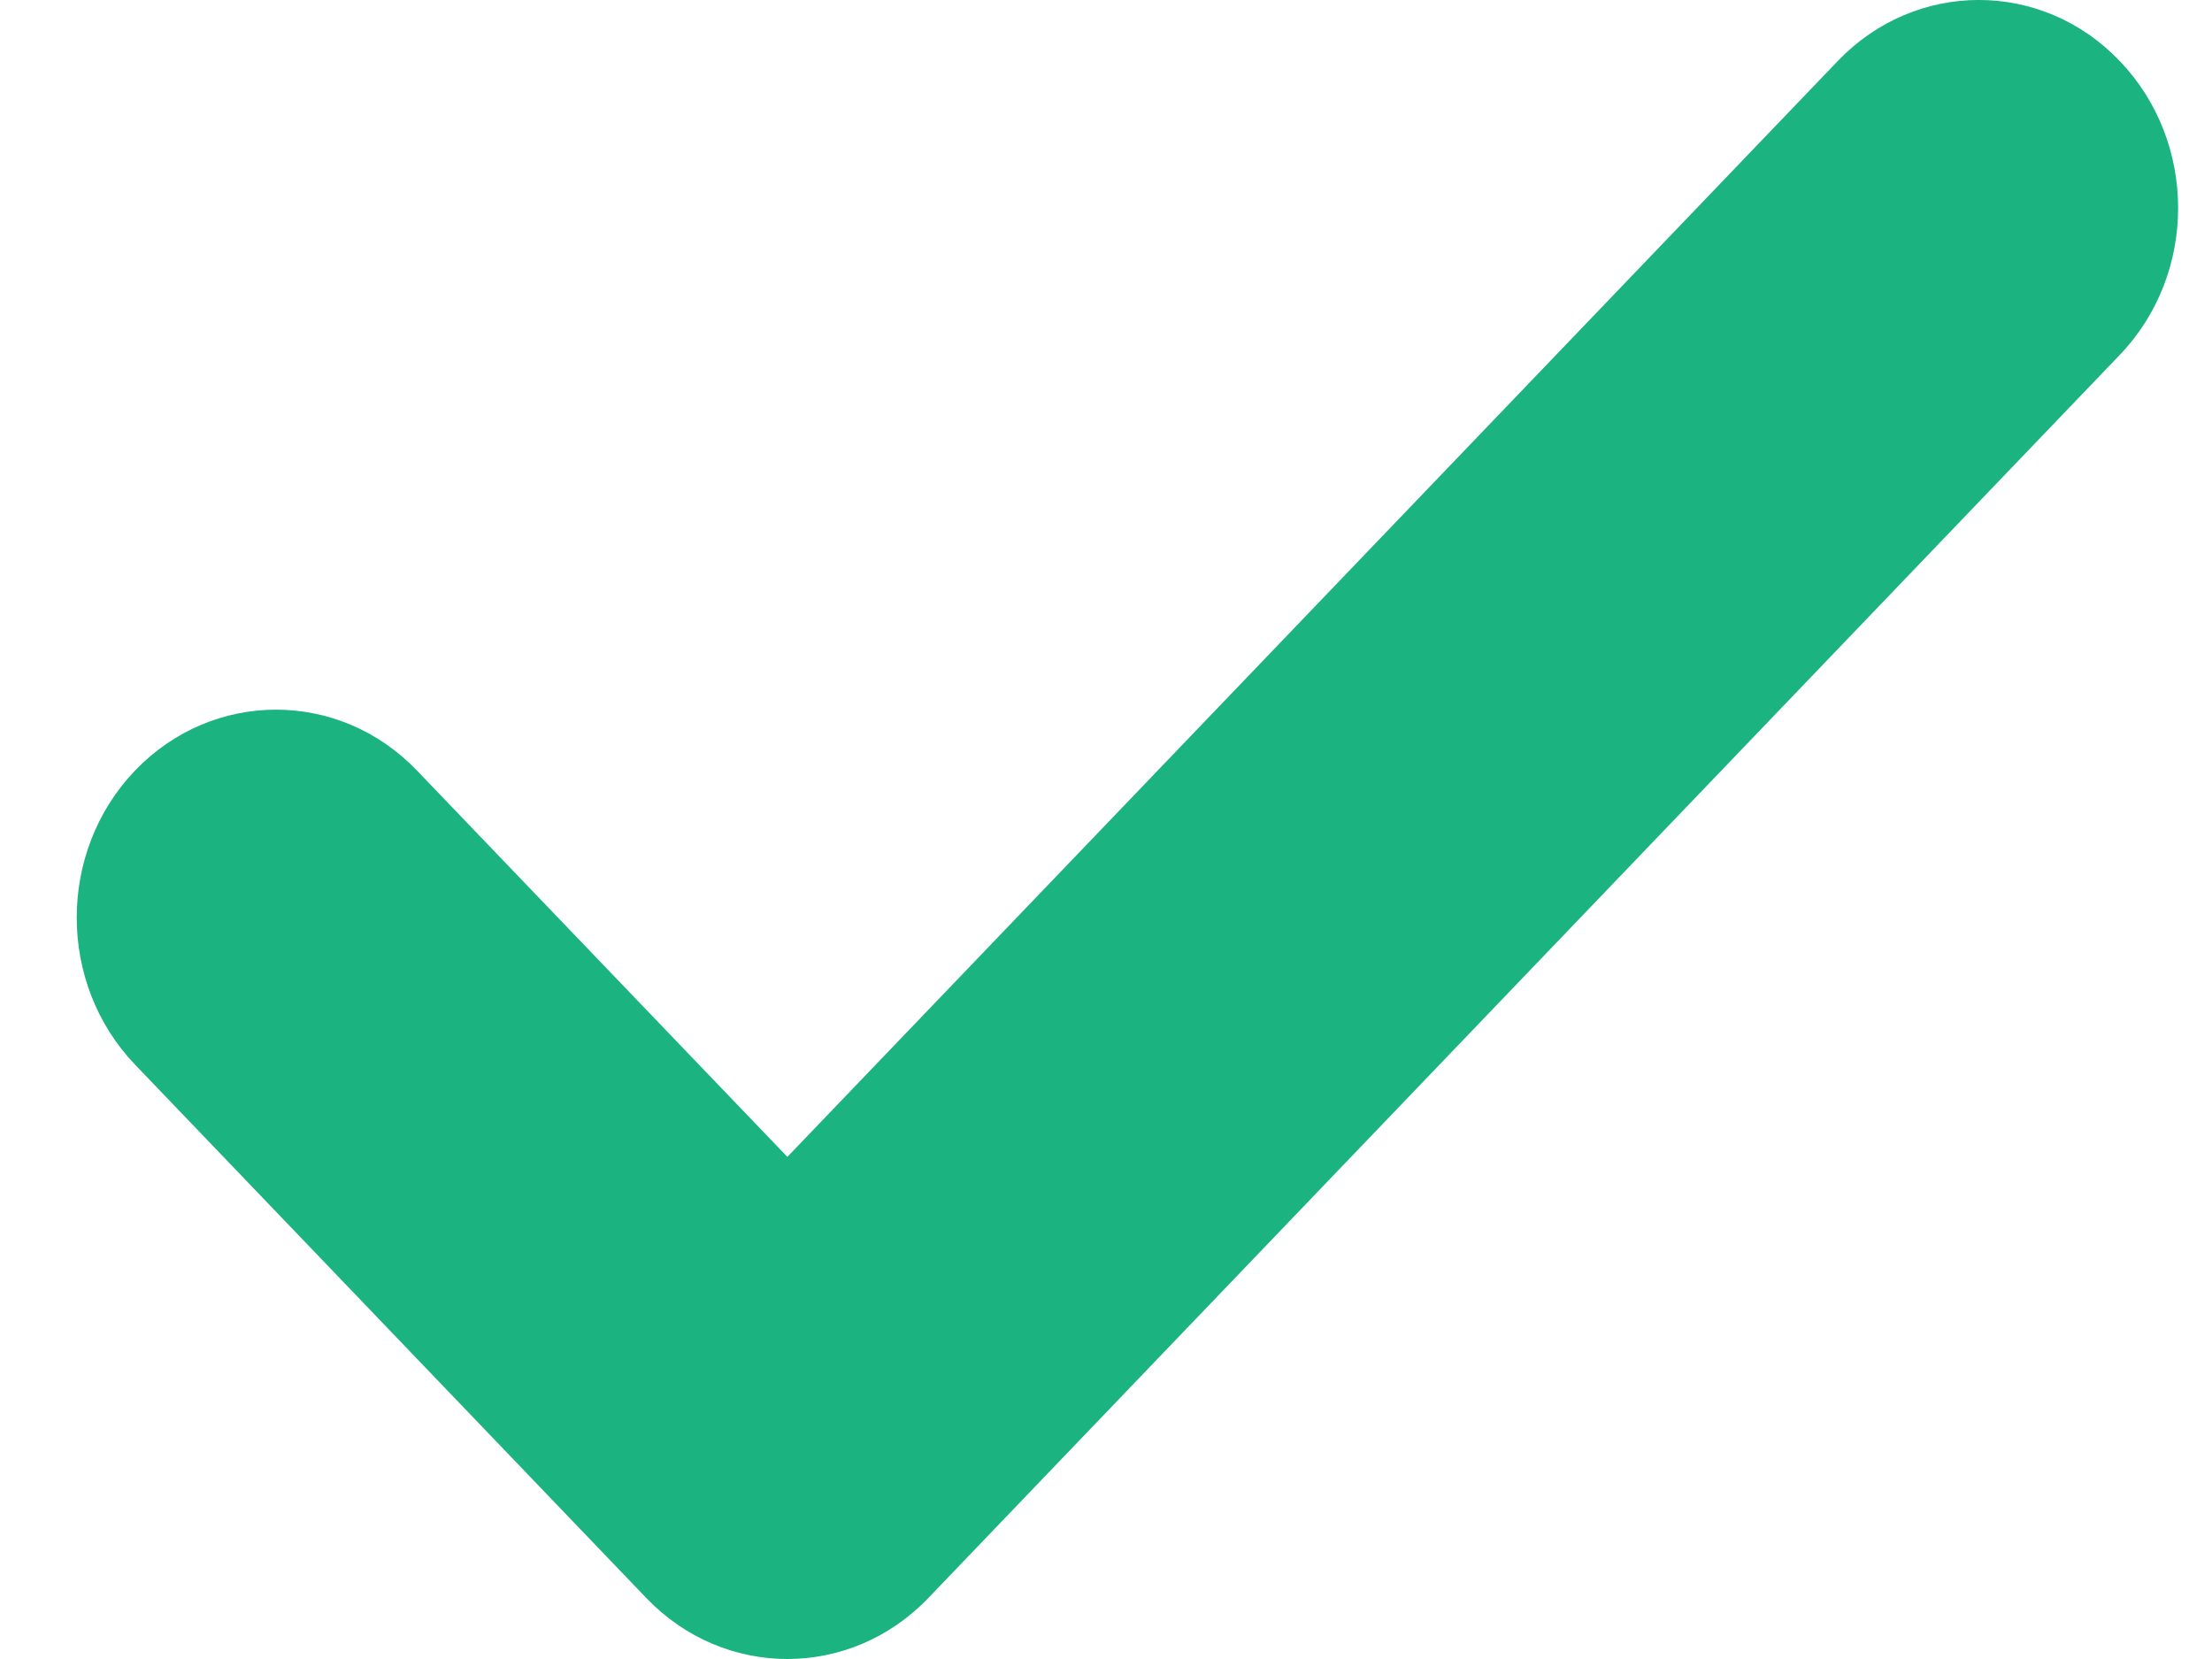 <?xml version="1.0" encoding="UTF-8"?>
<svg width="20px" height="15px" viewBox="0 0 20 15" version="1.1" xmlns="http://www.w3.org/2000/svg" xmlns:xlink="http://www.w3.org/1999/xlink">
    <!-- Generator: Sketch 50.2 (55047) - http://www.bohemiancoding.com/sketch -->
    <title>Page 1 Copy 11</title>
    <desc>Created with Sketch.</desc>
    <defs></defs>
    <g id="grids" stroke="none" stroke-width="1" fill="none" fill-rule="evenodd">
        <g id="Tablet---Step-1-(pricing)" transform="translate(-798, -277)" fill="#1BB380">
            <g id="Group-41" transform="translate(29, 28)">
                <g id="Group-3" transform="translate(0, 59)">
                    <g id="right-column" transform="translate(0.584, 108)">
                        <path d="M775.535,97 C775.073,97 774.612,96.816 774.26,96.449 L769.637,91.626 C768.934,90.892 768.934,89.701 769.637,88.967 C770.341,88.233 771.483,88.233 772.186,88.967 L775.535,92.46 L785.033,82.551 C785.737,81.816 786.879,81.816 787.581,82.551 C788.286,83.285 788.286,84.476 787.581,85.21 L776.809,96.449 C776.457,96.816 775.996,97 775.535,97 L775.535,97 Z" id="Page-1-Copy-11"></path>
                    </g>
                </g>
            </g>
        </g>
    </g>
</svg>